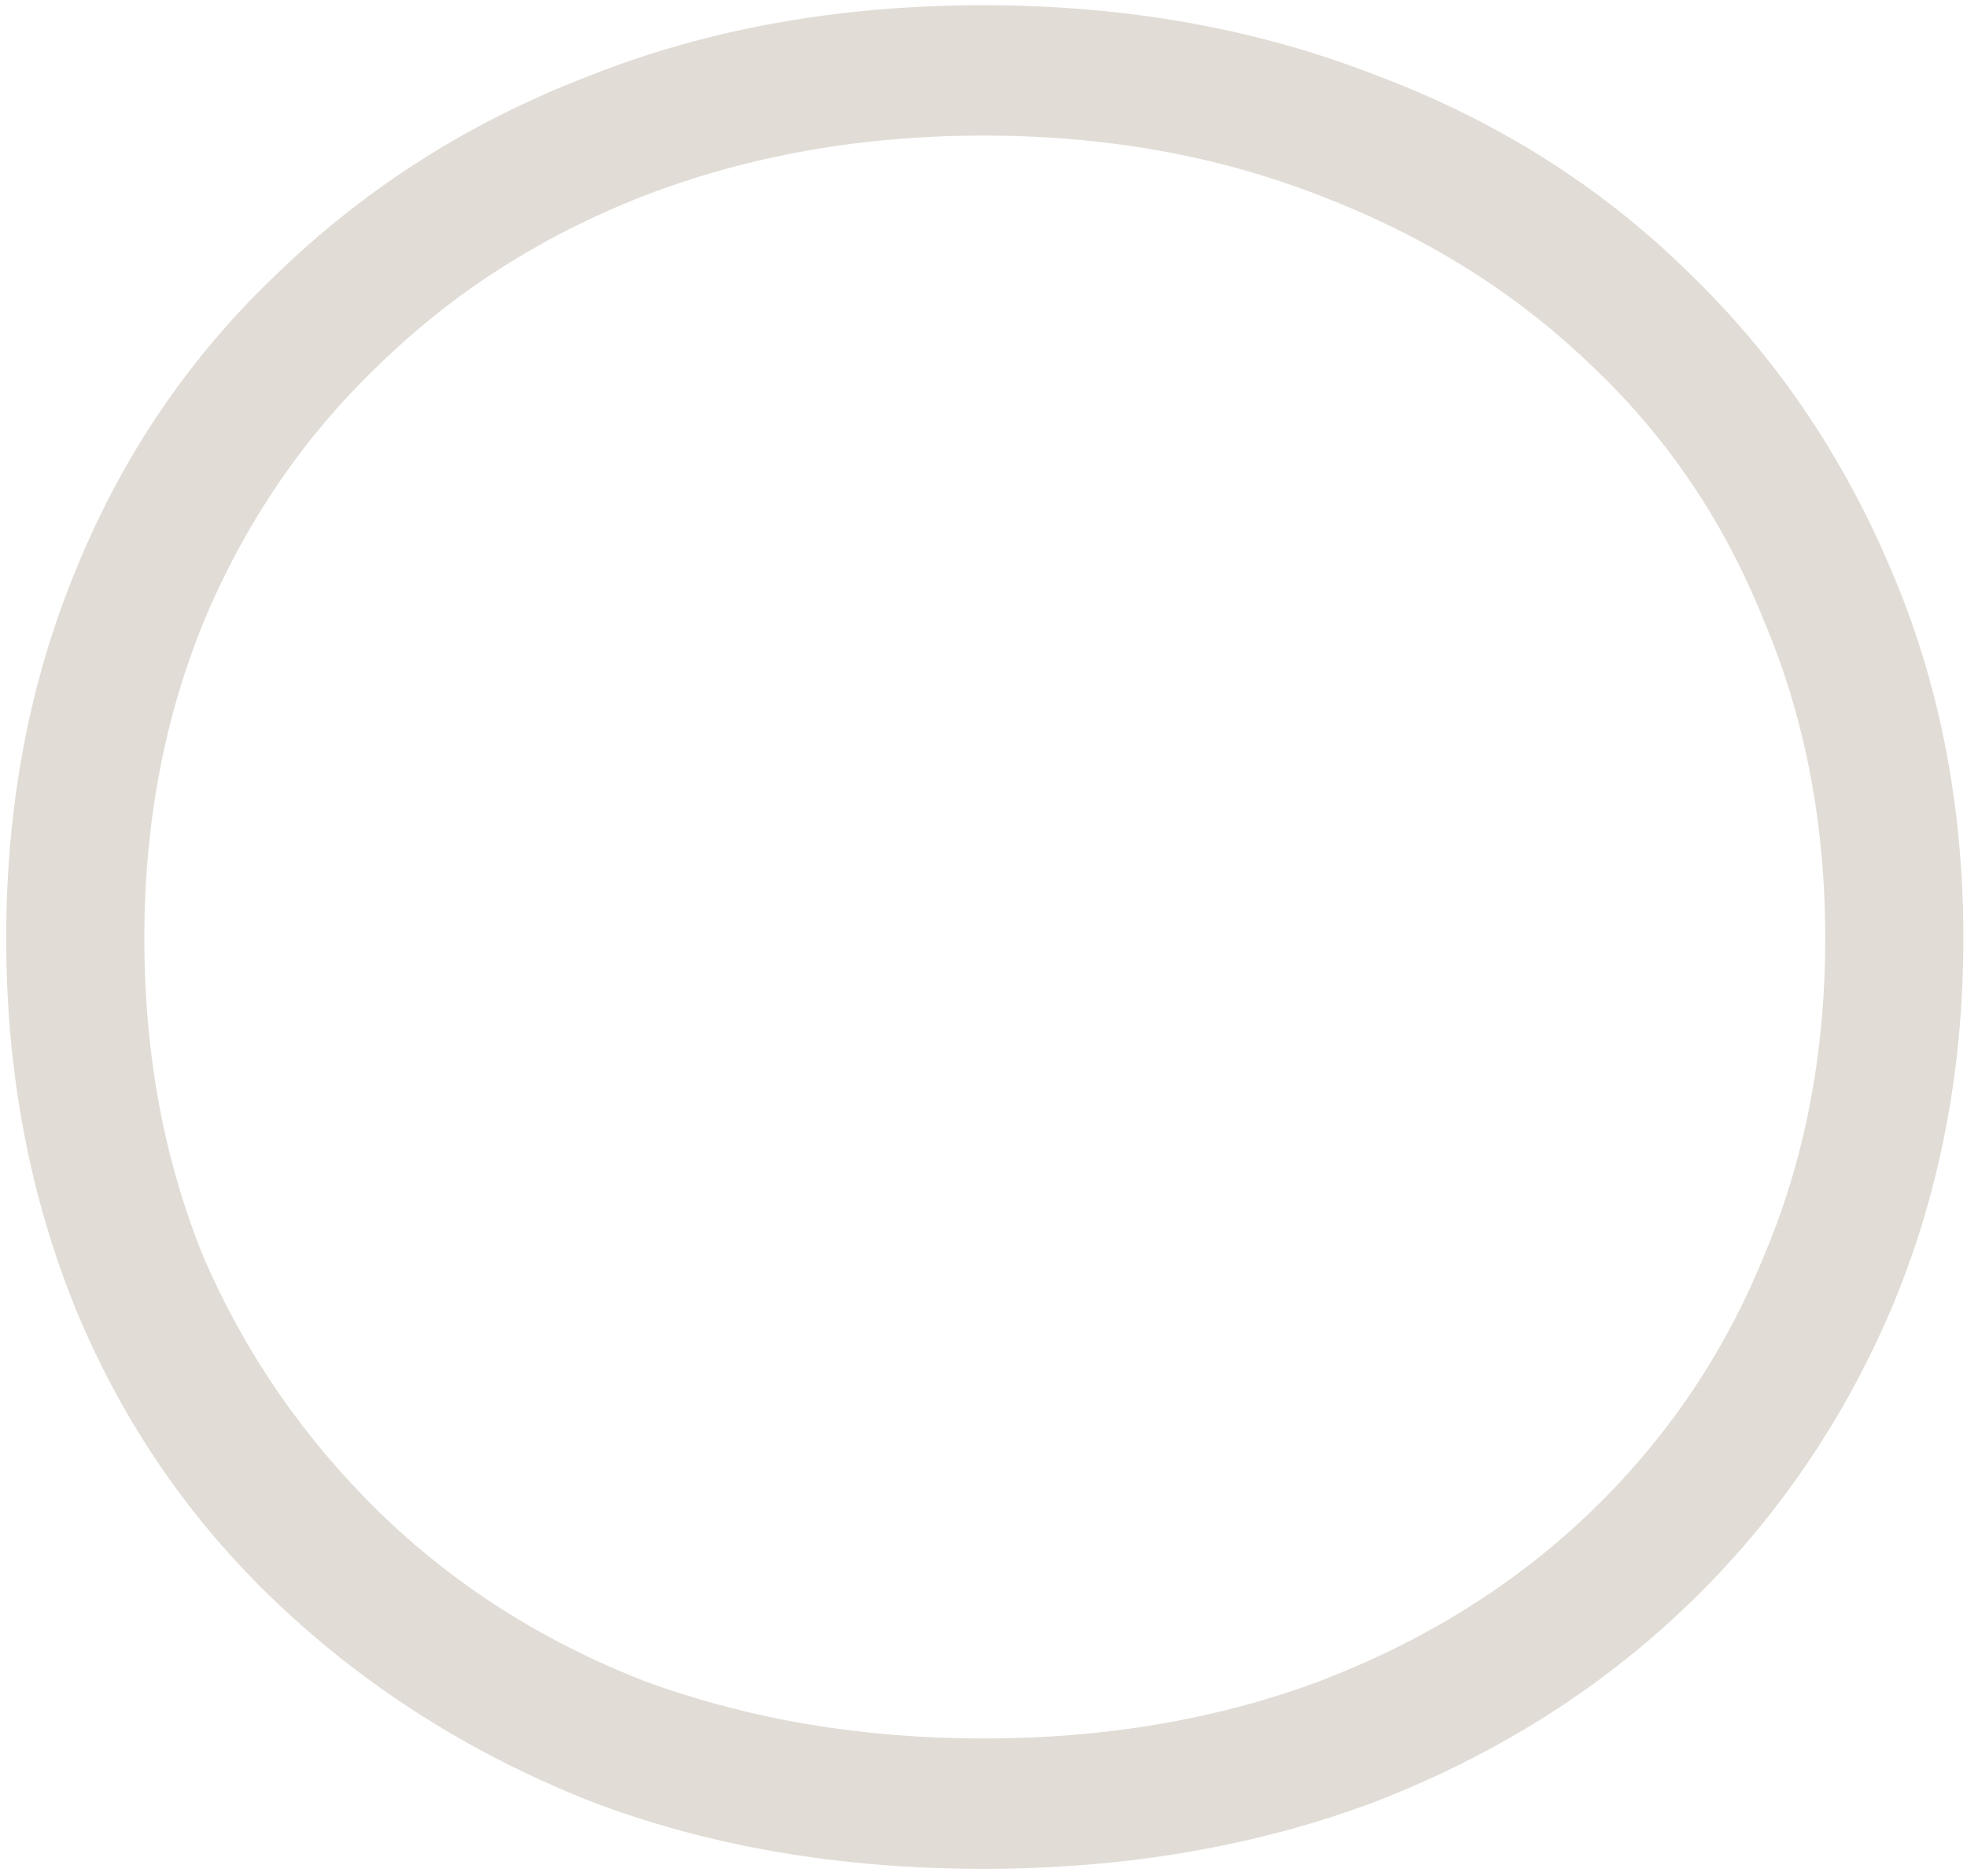 <svg width="237" height="226" viewBox="0 0 237 226" fill="none" xmlns="http://www.w3.org/2000/svg">
<path d="M118.498 225.14C101.123 225.14 85.319 222.419 71.084 216.976C56.849 211.324 44.394 203.474 33.718 193.426C23.042 183.378 14.878 171.551 9.226 157.944C3.574 144.128 0.748 129.161 0.748 113.042C0.748 96.923 3.574 82.061 9.226 68.454C14.878 54.638 23.042 42.706 33.718 32.658C44.394 22.401 56.849 14.551 71.084 9.108C85.319 3.456 101.123 0.63 118.498 0.63C135.663 0.63 151.468 3.456 165.912 9.108C180.356 14.551 192.811 22.401 203.278 32.658C213.745 42.706 221.909 54.638 227.77 68.454C233.631 82.061 236.562 96.923 236.562 113.042C236.562 129.161 233.631 144.128 227.77 157.944C221.909 171.551 213.745 183.378 203.278 193.426C192.811 203.474 180.356 211.324 165.912 216.976C151.468 222.419 135.663 225.14 118.498 225.14ZM118.498 209.44C133.151 209.44 146.653 207.137 159.004 202.532C171.564 197.717 182.345 191.019 191.346 182.436C200.557 173.644 207.569 163.387 212.384 151.664C217.408 139.941 219.92 127.067 219.92 113.042C219.92 99.017 217.408 86.143 212.384 74.42C207.569 62.488 200.557 52.231 191.346 43.648C182.345 35.065 171.564 28.367 159.004 23.552C146.653 18.737 133.151 16.33 118.498 16.33C103.845 16.33 90.238 18.737 77.678 23.552C65.327 28.367 54.651 35.17 45.65 43.962C36.649 52.545 29.636 62.802 24.612 74.734C19.797 86.457 17.39 99.226 17.39 113.042C17.39 127.067 19.797 139.941 24.612 151.664C29.636 163.177 36.649 173.33 45.65 182.122C54.651 190.914 65.327 197.717 77.678 202.532C90.238 207.137 103.845 209.44 118.498 209.44Z" fill="#E1DCD5"/>
</svg>
